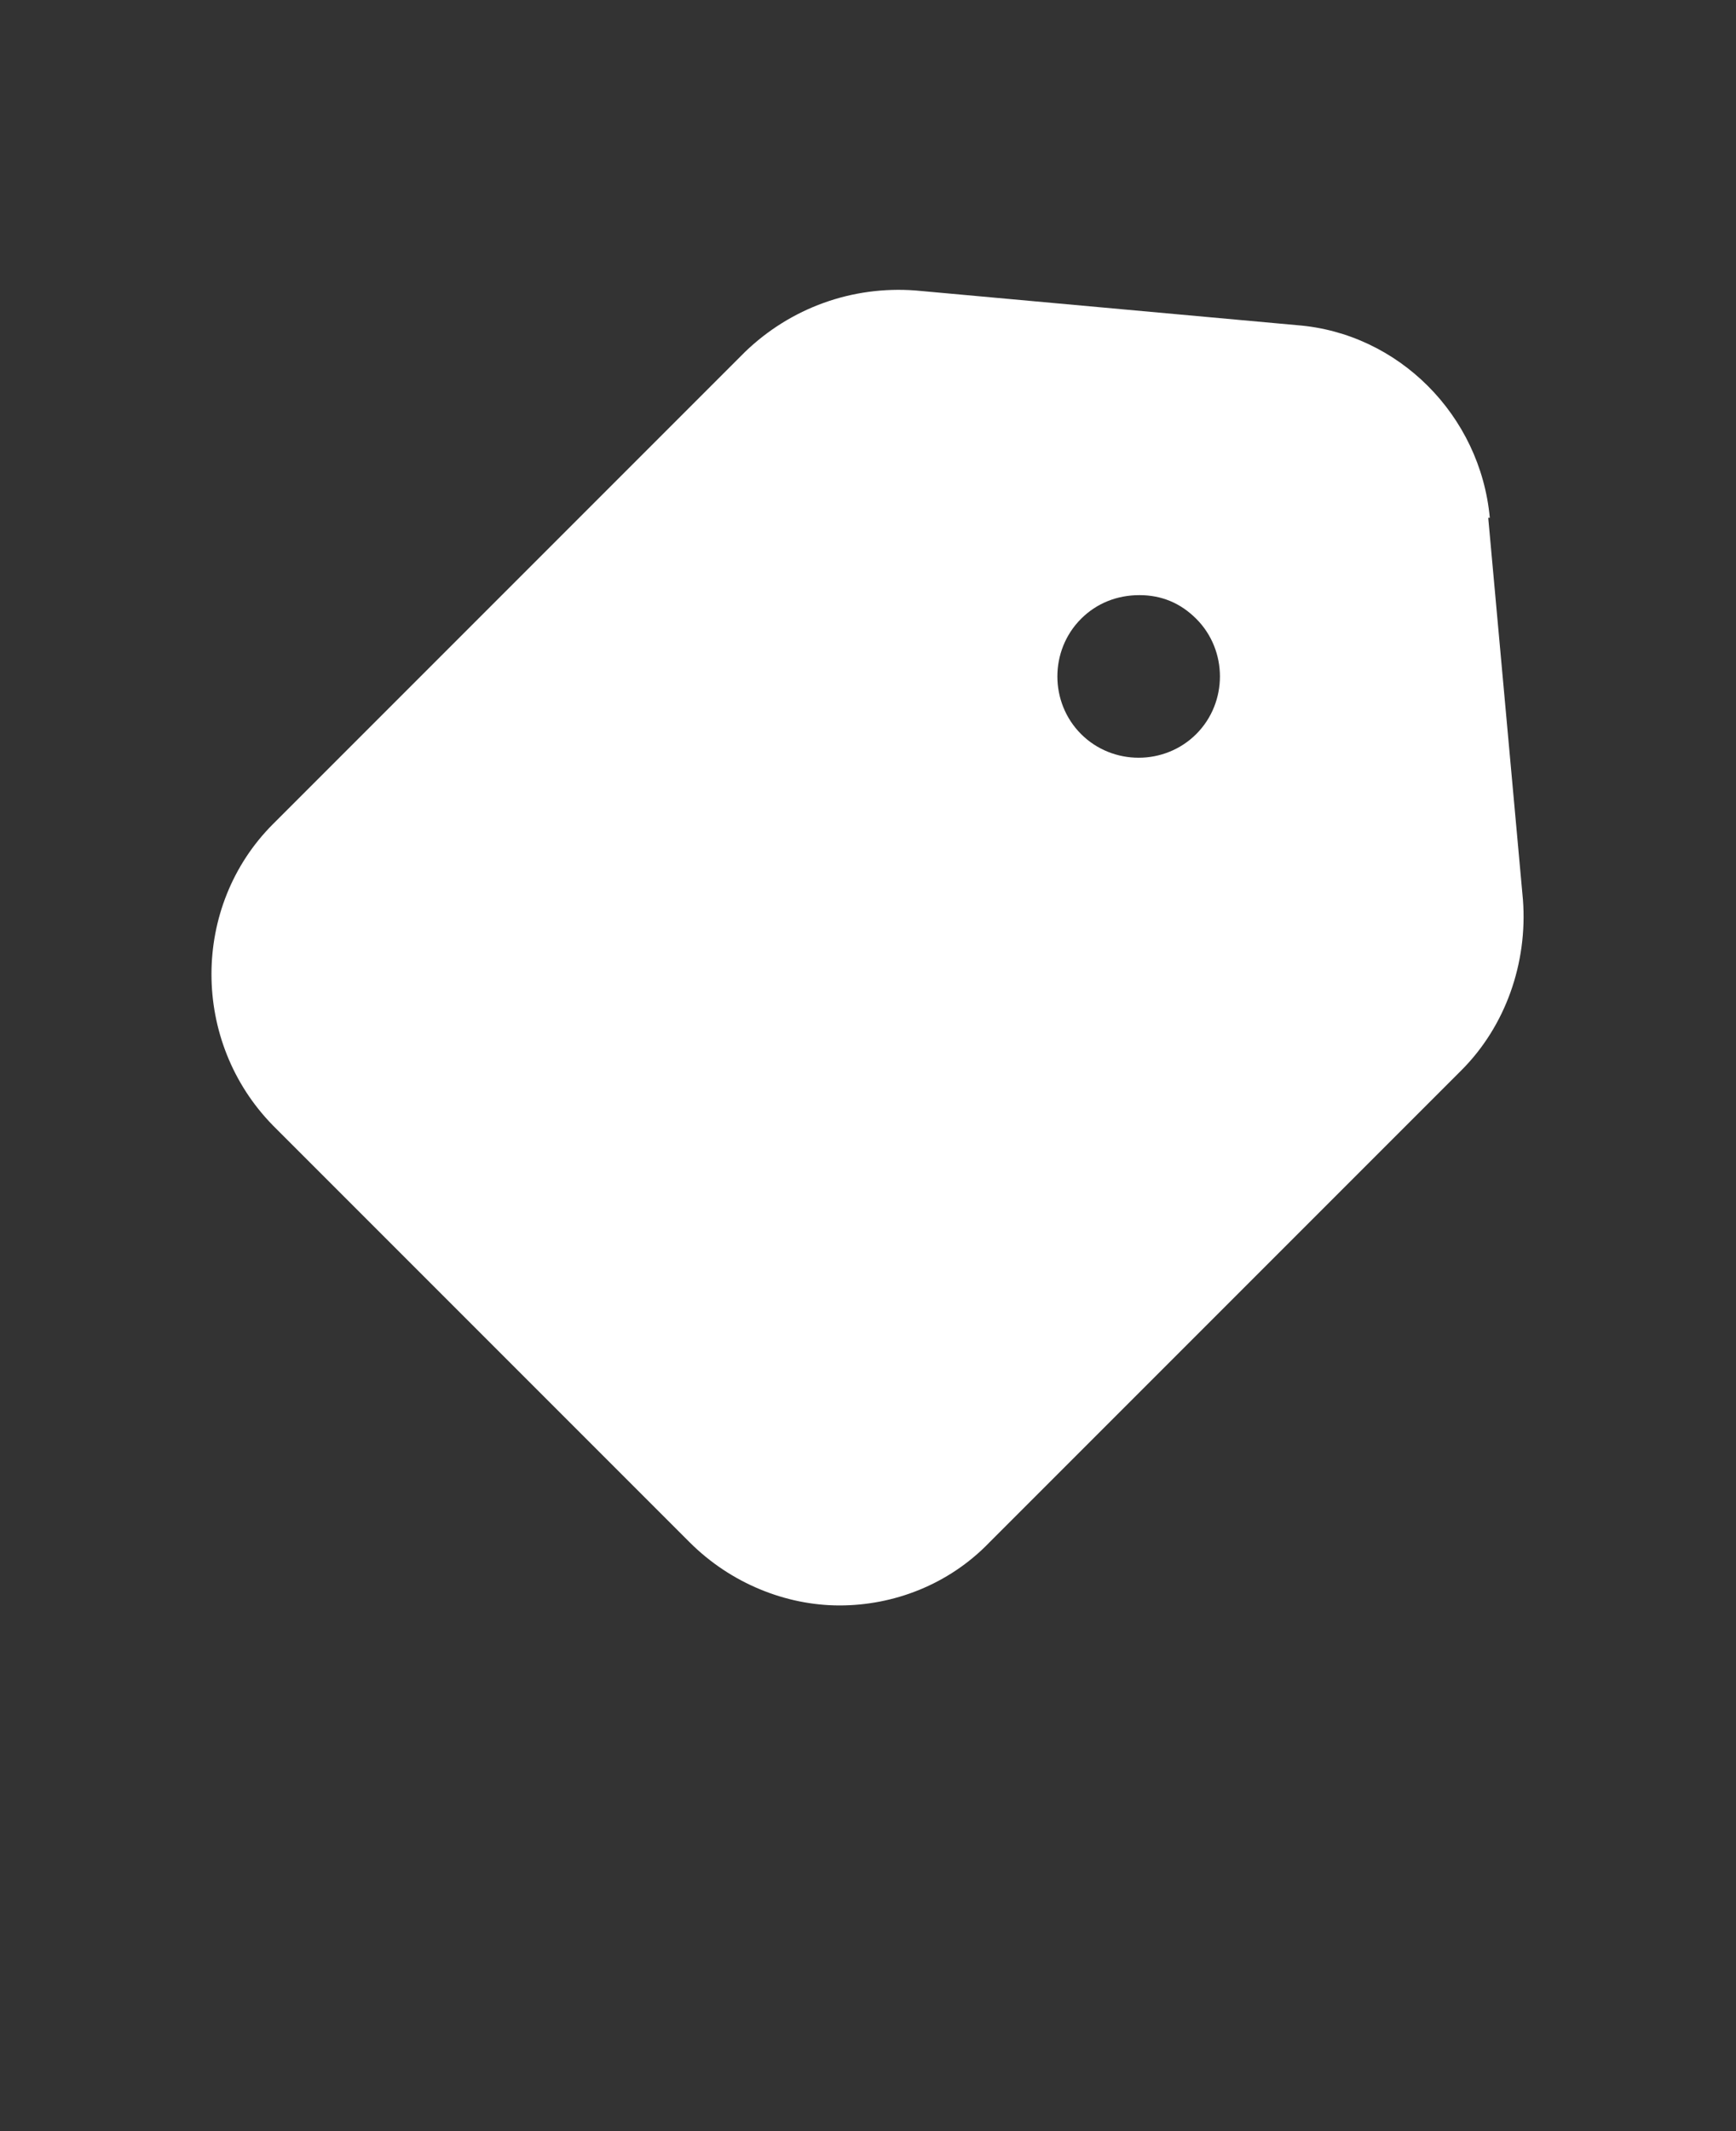 <?xml version="1.0" encoding="UTF-8"?> <svg xmlns="http://www.w3.org/2000/svg" id="_Слой_1" data-name="Слой_1" version="1.1" viewBox="0 0 110 135"><rect x="0" y="0" width="110" height="135" fill="#333333" stroke="none"/><defs><style> .st0 { fill: #fff; } </style></defs><path class="st0" d="M94.4,32.8c-.6-6.5-5.8-11.7-12.2-12.2l-24.2-2.2c-4-.3-7.9,1.1-10.8,3.9l-29.9,29.9c-5.2,5.2-5.2,13.8,0,19.1l26.4,26.4c2.6,2.6,6.1,4,9.5,4s6.9-1.3,9.5-4l29.9-29.9c2.8-2.8,4.2-6.8,3.9-10.8l-2.2-24.2h0ZM75.8,46.5c-2,2-5.3,2-7.3,0s-2-5.3,0-7.3c1-1,2.3-1.5,3.7-1.5s2.6.5,3.6,1.5c2,2,2,5.3,0,7.3Z"></path></svg> 